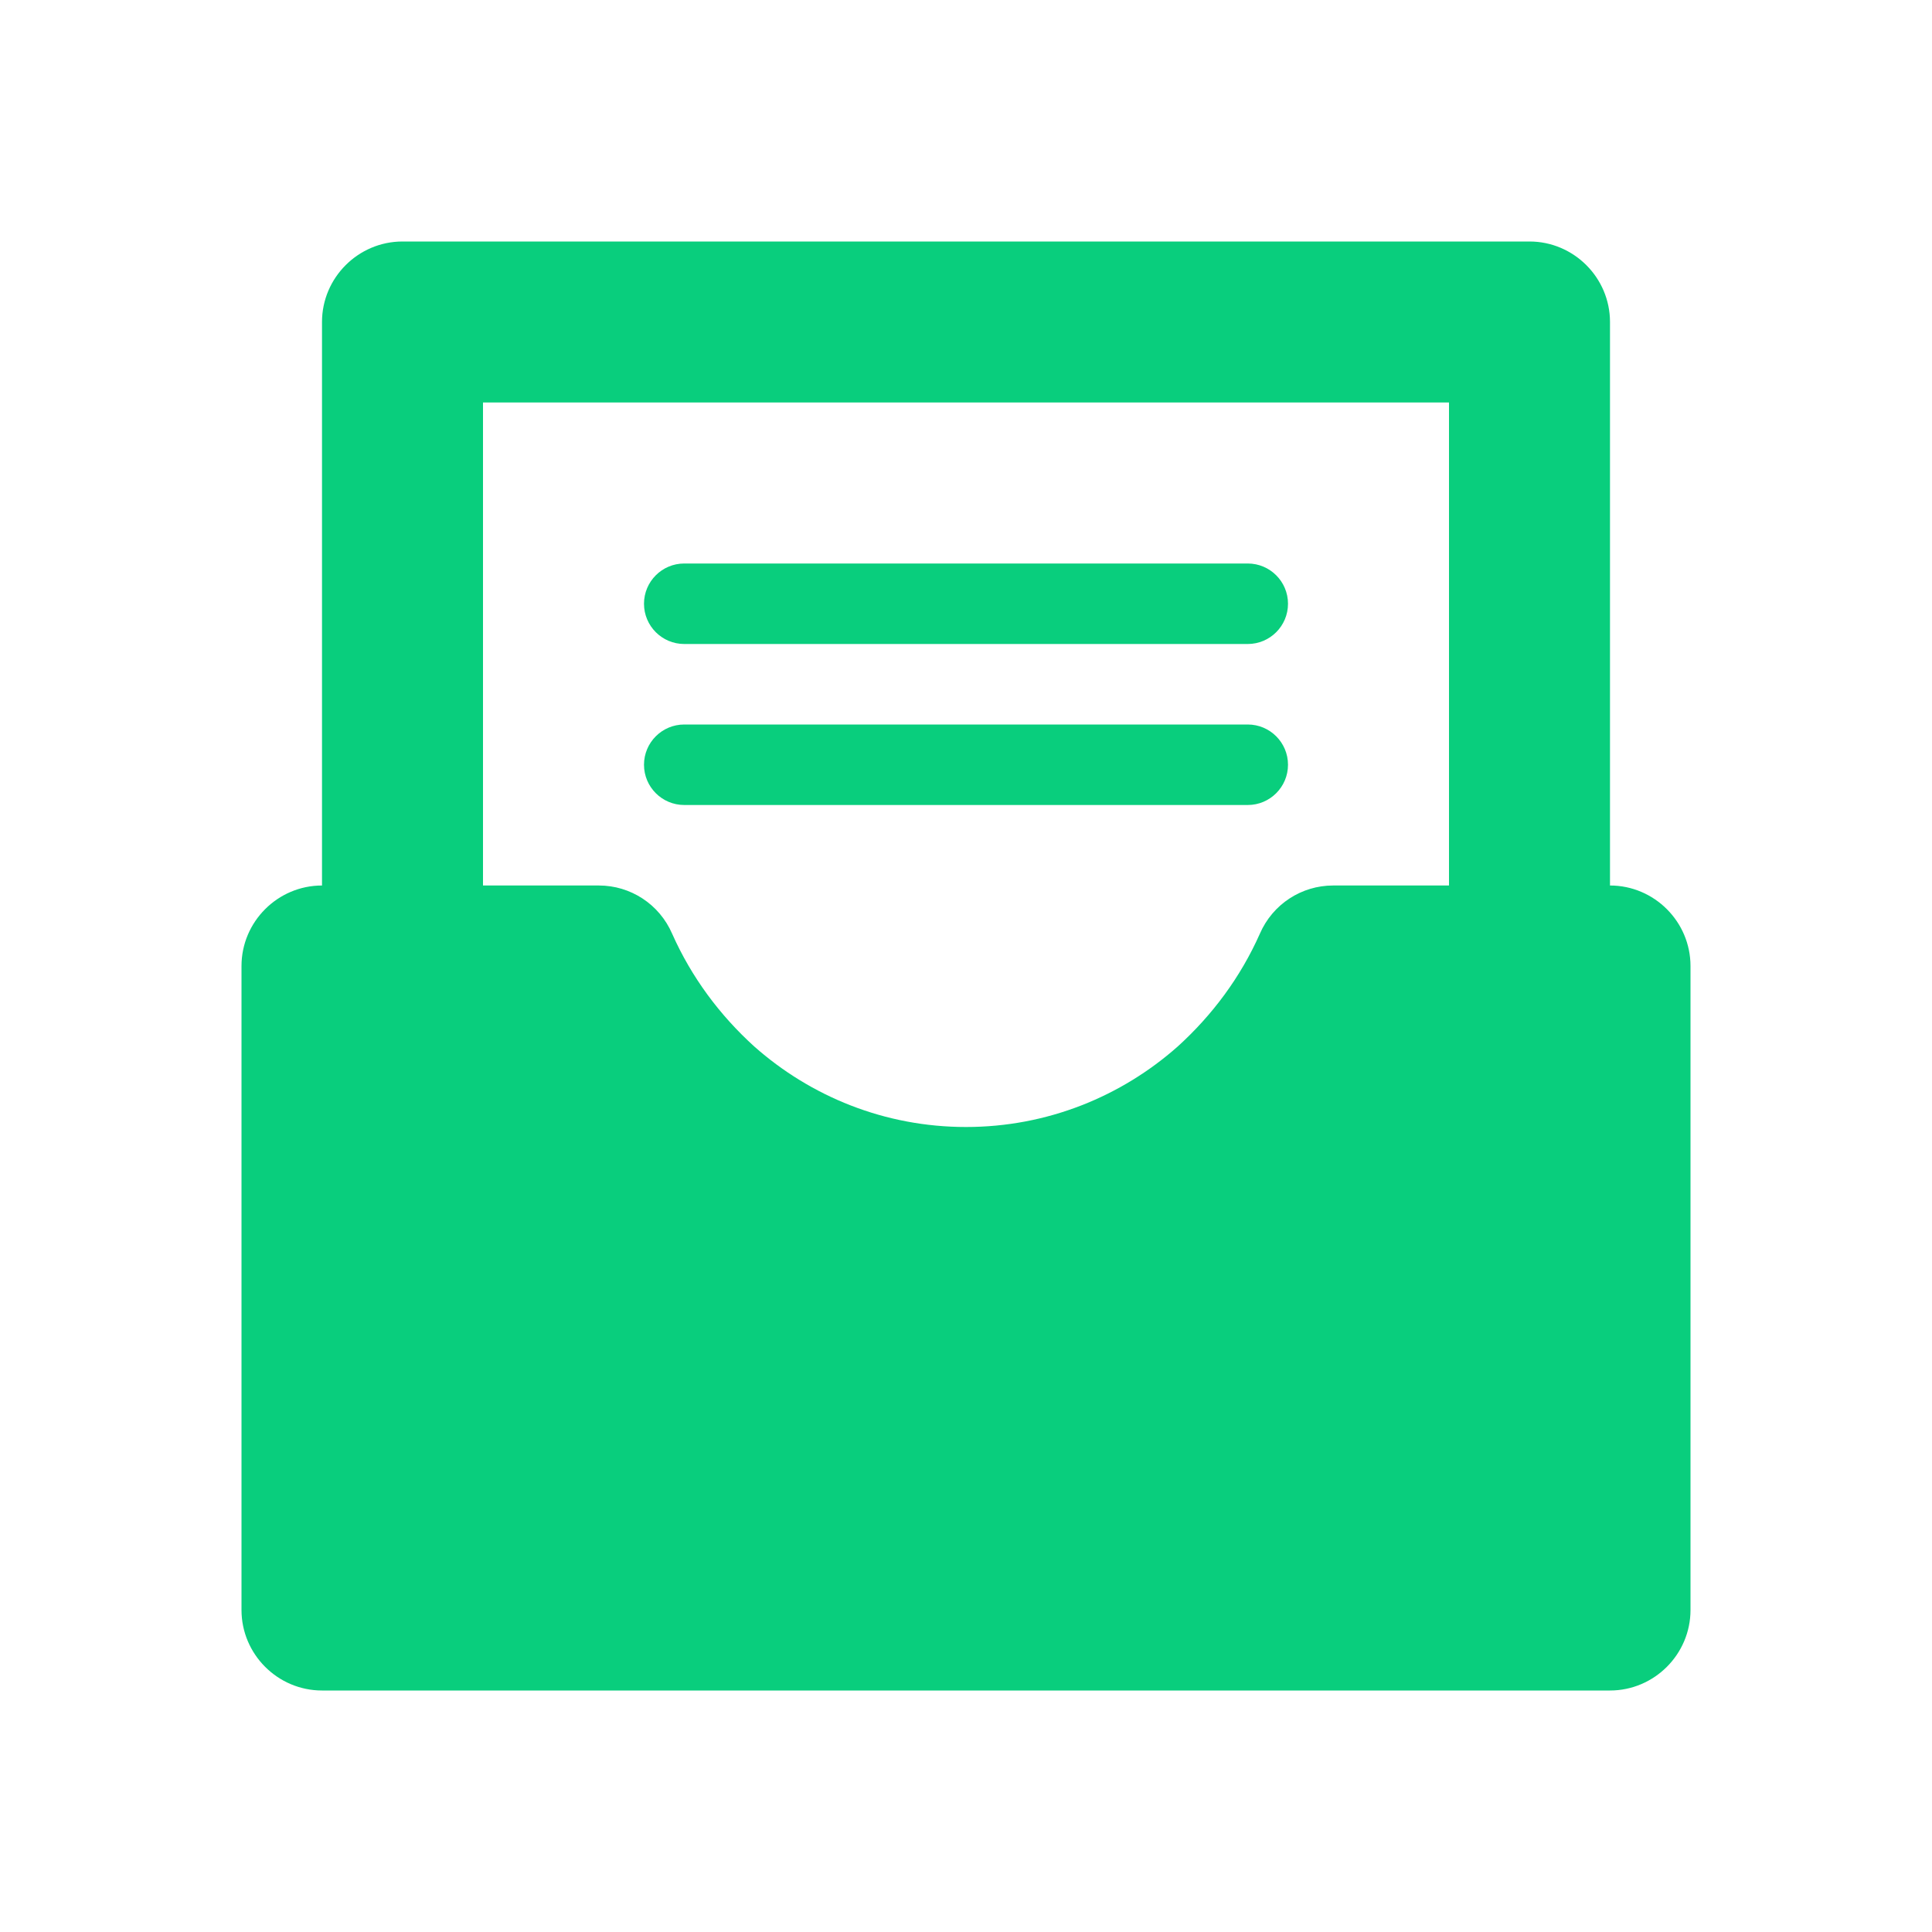 <svg width="24" height="24" viewBox="0 0 24 24" fill="none" xmlns="http://www.w3.org/2000/svg">
<g clip-path="url(#clip0_4546_23783)">
<mask id="mask0_4546_23783" style="mask-type:luminance" maskUnits="userSpaceOnUse" x="0" y="0" width="24" height="24">
<path d="M24 0H0V24H24V0Z" fill="white"/>
</mask>
<g mask="url(#mask0_4546_23783)">
<path d="M15.5 7H8.5C8.224 7 8 7.224 8 7.5C8 7.776 8.224 8 8.5 8H15.5C15.776 8 16 7.776 16 7.5C16 7.224 15.776 7 15.5 7Z" fill="#09CE7D"/>
<path d="M15.5 9H8.5C8.224 9 8 9.224 8 9.5C8 9.776 8.224 10 8.5 10H15.5C15.776 10 16 9.776 16 9.5C16 9.224 15.776 9 15.5 9Z" fill="#09CE7D"/>
<path d="M20 11V4C20 3.45 19.55 3 19 3H5C4.45 3 4 3.45 4 4V11C3.45 11 3 11.45 3 12V20C3 20.55 3.45 21 4 21H20C20.55 21 21 20.55 21 20V12C21 11.45 20.55 11 20 11ZM6 5H18V11H16.56C16.17 11 15.81 11.23 15.65 11.6C15.41 12.14 15.06 12.61 14.63 13C13.93 13.62 13.01 14 12 14C10.99 14 10.07 13.62 9.37 13C8.94 12.61 8.59 12.14 8.35 11.6C8.19 11.23 7.83 11 7.44 11H6V5Z" fill="#09CE7D"/>
</g>
</g>
<defs>
<clipPath id="clip0_4546_23783">
<rect width="24" height="24" fill="white"/>
</clipPath>
</defs>
</svg>
